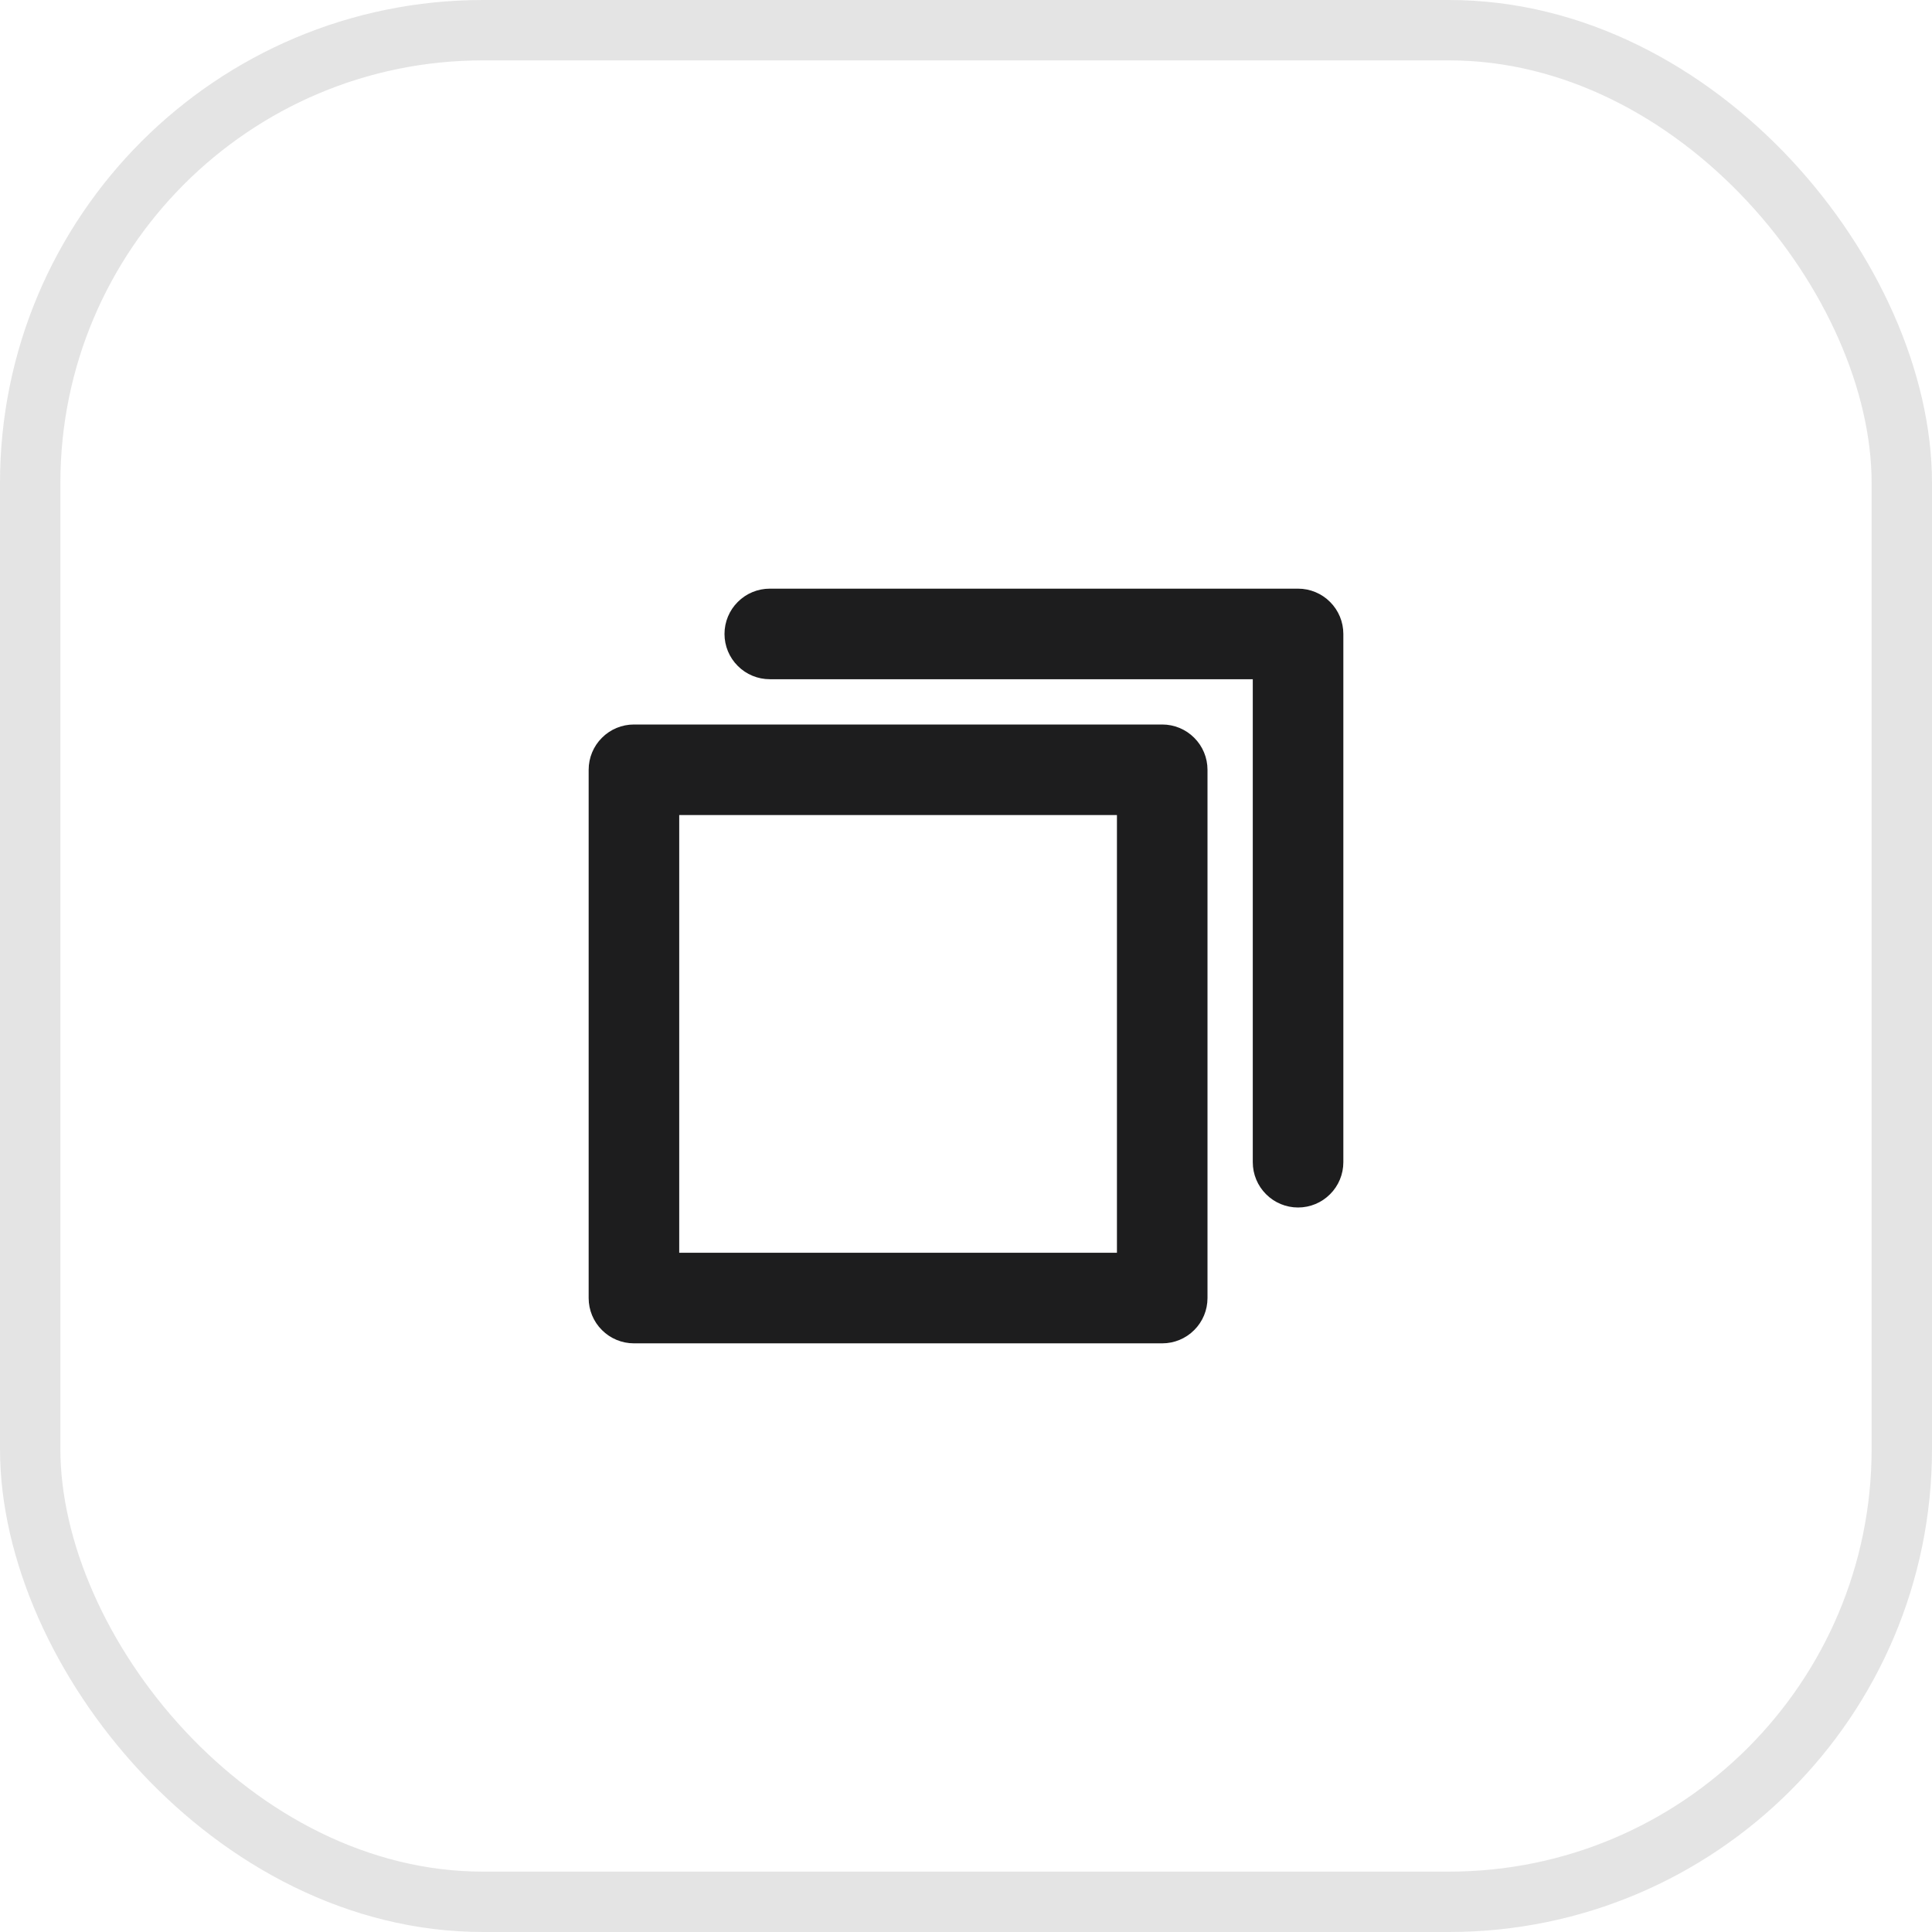 <svg width="32" height="32" viewBox="0 0 32 32" fill="none" xmlns="http://www.w3.org/2000/svg">
<rect x="0.5" y="0.5" width="31" height="31" rx="7.5" stroke="#1D1D1E" stroke-opacity="0.12"/>
<path d="M19.25 12H10.5C10.301 12 10.11 12.079 9.97 12.22C9.829 12.36 9.75 12.551 9.75 12.75V21.5C9.75 21.699 9.829 21.89 9.97 22.03C10.11 22.171 10.301 22.25 10.5 22.25H19.25C19.449 22.25 19.64 22.171 19.78 22.03C19.921 21.89 20 21.699 20 21.5V12.75C20 12.551 19.921 12.36 19.78 12.22C19.64 12.079 19.449 12 19.25 12ZM18.5 20.75H11.25V13.5H18.5V20.75ZM22.25 10.5V19.25C22.25 19.449 22.171 19.64 22.03 19.78C21.89 19.921 21.699 20 21.5 20C21.301 20 21.11 19.921 20.97 19.78C20.829 19.64 20.75 19.449 20.75 19.25V11.25H12.75C12.551 11.25 12.36 11.171 12.22 11.03C12.079 10.89 12 10.699 12 10.5C12 10.301 12.079 10.11 12.22 9.97C12.36 9.829 12.551 9.75 12.75 9.75H21.5C21.699 9.75 21.89 9.829 22.03 9.97C22.171 10.11 22.25 10.301 22.25 10.5Z" fill="#1D1D1E"/>
</svg>
